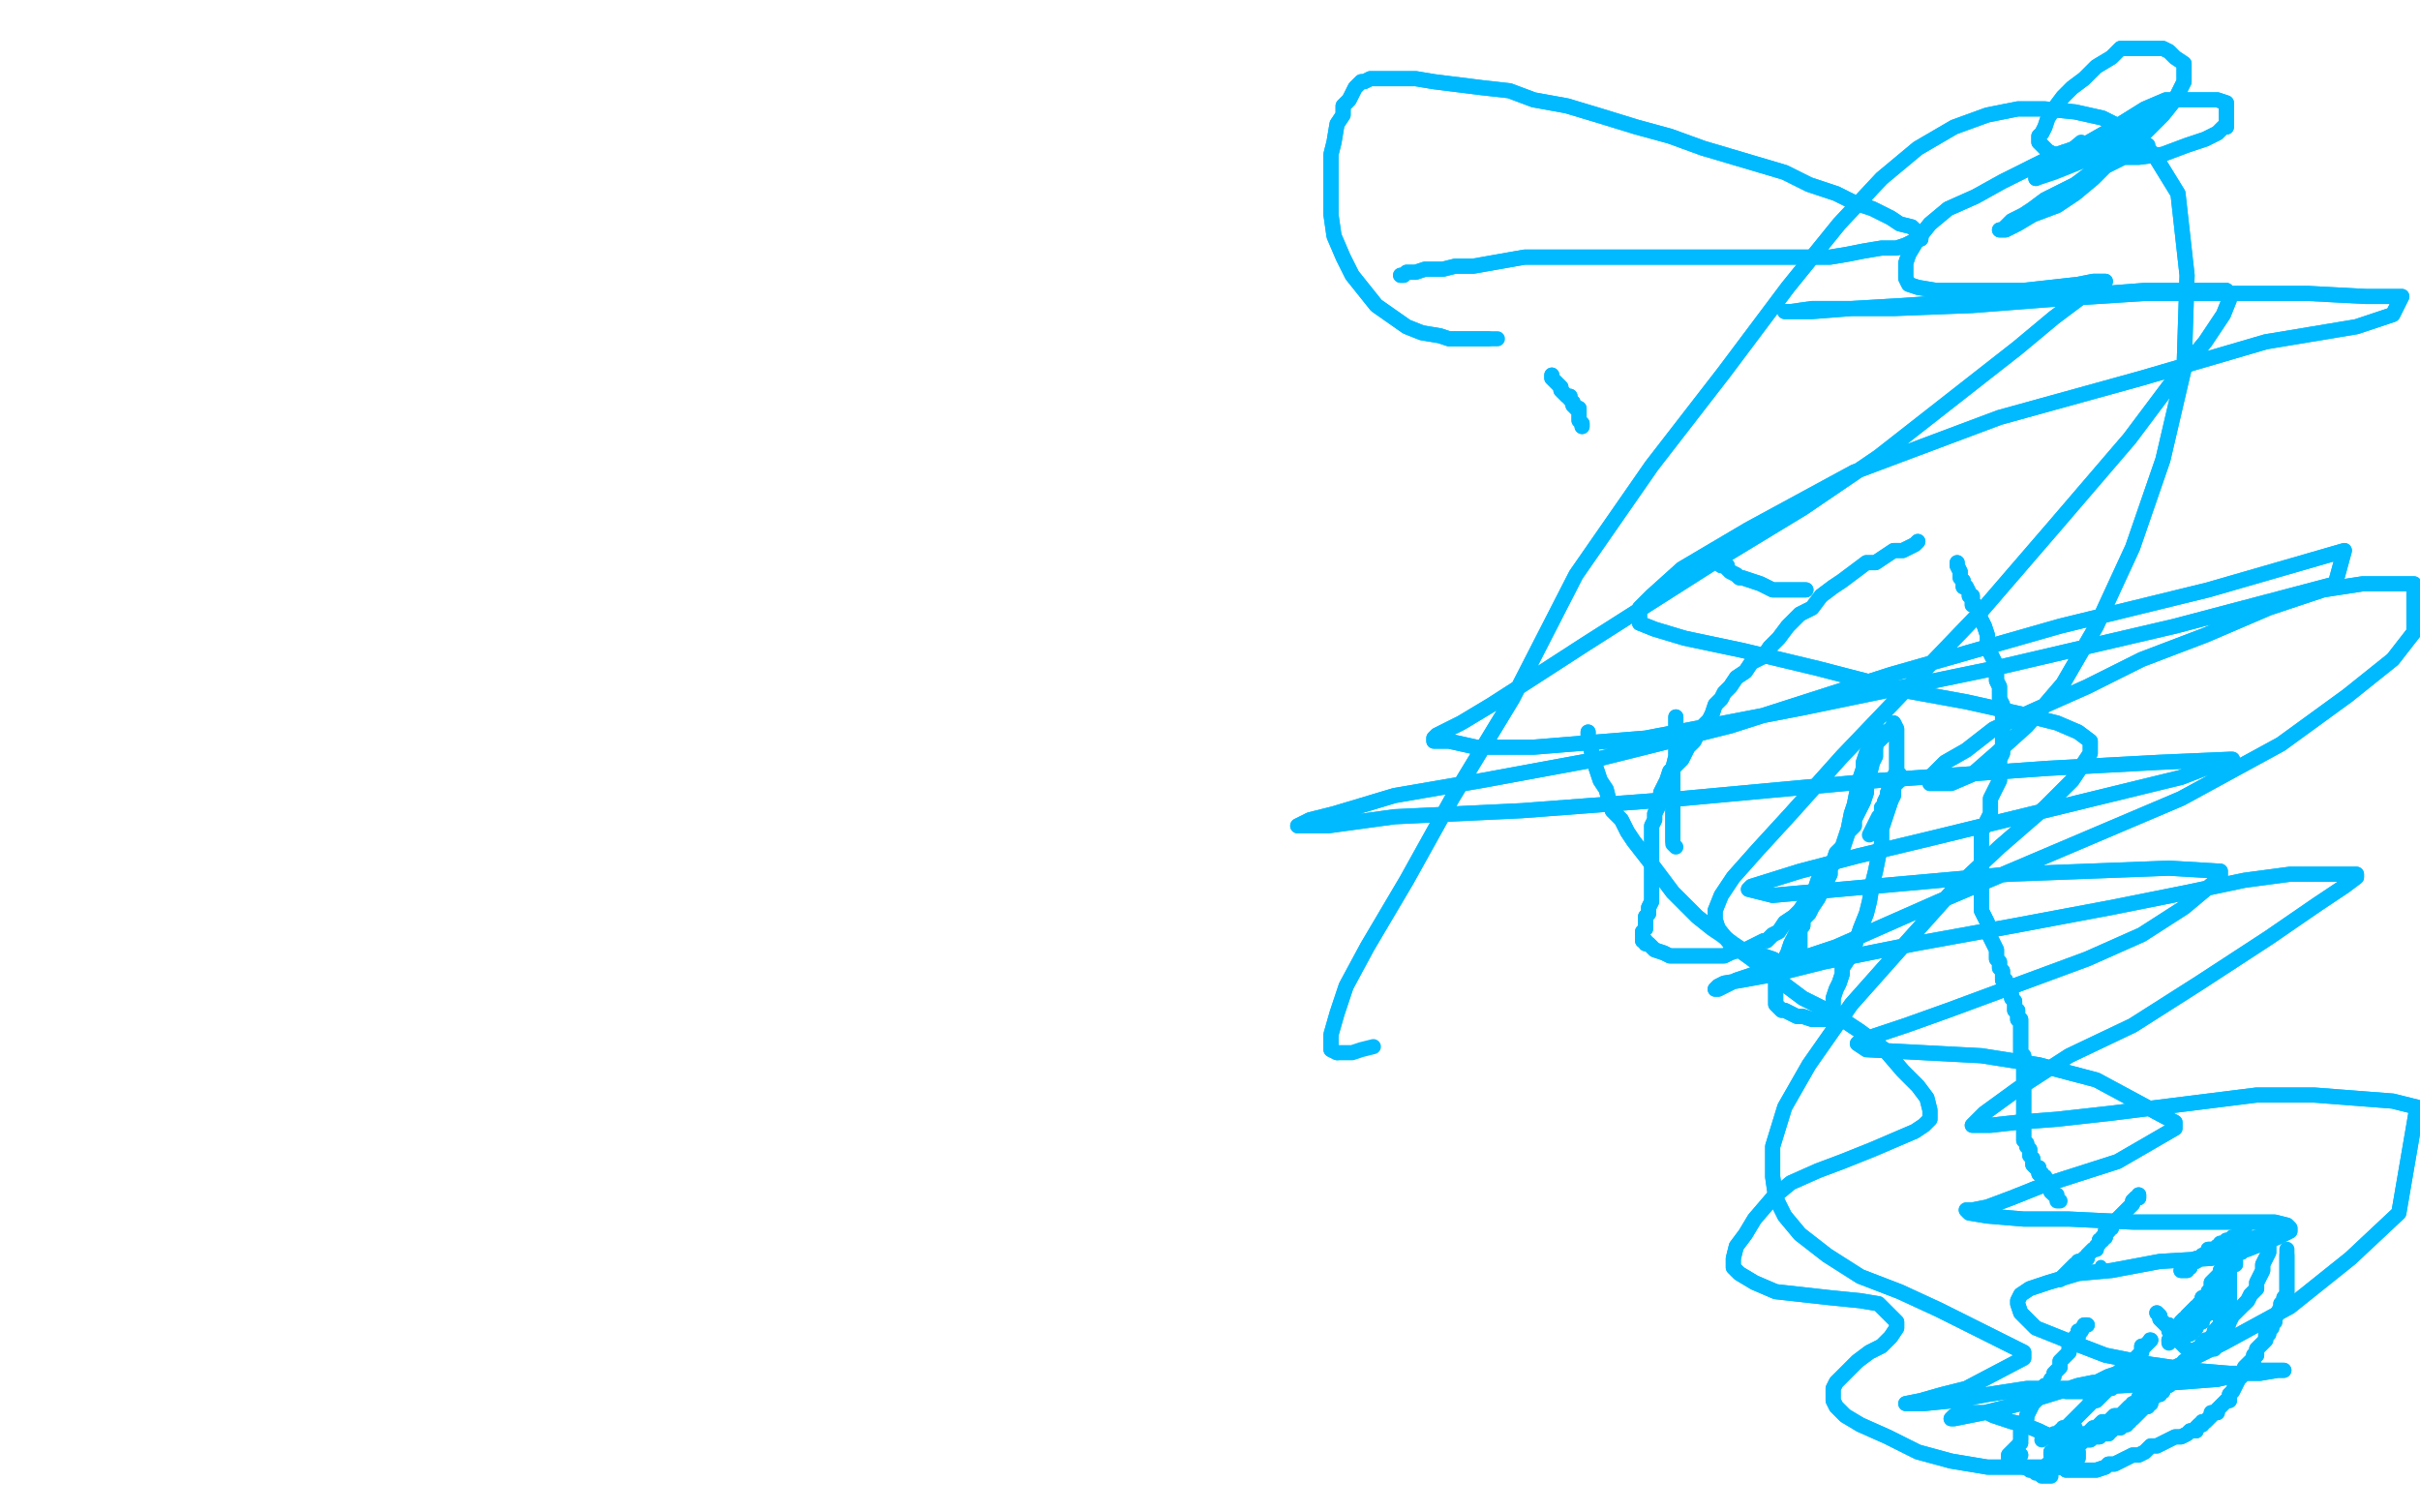 <?xml version="1.0" standalone="no"?>
<!DOCTYPE svg PUBLIC "-//W3C//DTD SVG 1.1//EN"
"http://www.w3.org/Graphics/SVG/1.1/DTD/svg11.dtd">

<svg width="800" height="500" version="1.1" xmlns="http://www.w3.org/2000/svg" xmlns:xlink="http://www.w3.org/1999/xlink" style="stroke-antialiasing: false"><desc>This SVG has been created on https://colorillo.com/</desc><rect x='0' y='0' width='800' height='500' style='fill: rgb(255,255,255); stroke-width:0' /><polyline points="525,242 525,243 525,243 525,244 525,244 527,252 527,252 528,255 528,255 529,258 529,258 531,261 531,261 532,265 532,265 533,268 533,268 536,271 536,271 538,275 540,278 547,287 550,291 553,295 557,299 561,303 566,307 569,309 573,312 576,314 580,315 583,316 586,317 588,318 590,318 592,318 593,318 594,317 594,316 595,314 595,312 595,310 595,308 595,307" style="fill: none; stroke: #00baff; stroke-width: 5; stroke-linejoin: round; stroke-linecap: round; stroke-antialiasing: false; stroke-antialias: 0; opacity: 1.0"/>
<polyline points="525,242 525,243 525,243 525,244 525,244 527,252 527,252 528,255 528,255 529,258 529,258 531,261 531,261 532,265 532,265 533,268 533,268 536,271 538,275 540,278 547,287 550,291 553,295 557,299 561,303 566,307 569,309 573,312 576,314 580,315 583,316 586,317 588,318 590,318 592,318 593,318 594,317 594,316 595,314 595,312 595,310 595,308 595,307" style="fill: none; stroke: #00baff; stroke-width: 5; stroke-linejoin: round; stroke-linecap: round; stroke-antialiasing: false; stroke-antialias: 0; opacity: 1.0"/>
<polyline points="554,237 554,239 554,239 554,241 554,241 554,244 554,244 554,247 554,247 554,250 554,250 553,254 553,254 553,260 553,260 553,264 553,264 553,267 553,267 553,270 553,270 553,273 553,273 553,276 553,276 553,277 553,277 553,278 553,278" style="fill: none; stroke: #00baff; stroke-width: 5; stroke-linejoin: round; stroke-linecap: round; stroke-antialiasing: false; stroke-antialias: 0; opacity: 1.0"/>
<polyline points="554,237 554,239 554,239 554,241 554,241 554,244 554,244 554,247 554,247 554,250 554,250 553,254 553,254 553,260 553,260 553,264 553,264 553,267 553,267 553,270 553,270 553,273 553,273 553,276 553,276 553,277 553,277 553,278 553,279 554,280" style="fill: none; stroke: #00baff; stroke-width: 5; stroke-linejoin: round; stroke-linecap: round; stroke-antialiasing: false; stroke-antialias: 0; opacity: 1.0"/>
<polyline points="597,195 596,195 596,195 595,195 595,195 593,195 593,195 592,195 592,195 590,195 590,195 586,195 586,195 584,194 584,194 582,193 582,193 579,192 579,192 576,191 576,191 575,191 575,191 574,190 572,189 571,188 571,187 570,187 569,187 569,186" style="fill: none; stroke: #00baff; stroke-width: 5; stroke-linejoin: round; stroke-linecap: round; stroke-antialiasing: false; stroke-antialias: 0; opacity: 1.0"/>
<polyline points="597,195 596,195 596,195 595,195 595,195 593,195 593,195 592,195 592,195 590,195 590,195 586,195 586,195 584,194 584,194 582,193 582,193 579,192 579,192 576,191 576,191 575,191 574,190 572,189 571,188 571,187 570,187 569,187 569,186" style="fill: none; stroke: #00baff; stroke-width: 5; stroke-linejoin: round; stroke-linecap: round; stroke-antialiasing: false; stroke-antialias: 0; opacity: 1.0"/>
<polyline points="513,124 513,125 513,125 514,126 515,127 516,128 516,129 517,130 518,131 519,131 519,132 520,133 520,134 521,135 522,135 522,136 522,137 522,138 522,139 523,140 523,141" style="fill: none; stroke: #00baff; stroke-width: 5; stroke-linejoin: round; stroke-linecap: round; stroke-antialiasing: false; stroke-antialias: 0; opacity: 1.0"/>
<polyline points="513,124 513,125 514,126 515,127 516,128 516,129 517,130 518,131 519,131 519,132 520,133 520,134 521,135 522,135 522,136 522,137 522,138 522,139 523,140 523,141" style="fill: none; stroke: #00baff; stroke-width: 5; stroke-linejoin: round; stroke-linecap: round; stroke-antialiasing: false; stroke-antialias: 0; opacity: 1.0"/>
<polyline points="463,91 464,91 464,91 465,90 465,90 467,90 467,90 468,90 468,90 471,89 471,89 474,89 474,89 477,89 477,89 481,88 481,88 487,88 487,88 504,85 504,85 511,85 511,85 518,85 518,85 525,85 530,85 536,85 541,85 547,85 552,85 559,85 565,85 570,85 576,85 581,85 598,85 605,85 611,84 616,83 622,82 627,82 630,81 632,80 634,79 635,79 635,77 634,77 632,75 628,74 625,72 619,69 613,67 607,64 598,61 590,57 563,49 552,45 541,42 528,38 518,35 507,33 499,30 490,29 482,28 474,27 468,26 464,26 459,26 457,26 454,26 453,26 451,27 450,27 449,28 448,29 447,31 446,33 444,35 444,38 442,41 441,47 440,51 440,57 440,63 440,71 441,78 444,85 447,91 455,101 465,108 470,110 476,111 479,112 484,112 489,112 492,112" style="fill: none; stroke: #00baff; stroke-width: 5; stroke-linejoin: round; stroke-linecap: round; stroke-antialiasing: false; stroke-antialias: 0; opacity: 1.0"/>
<polyline points="463,91 464,91 464,91 465,90 465,90 467,90 467,90 468,90 468,90 471,89 471,89 474,89 474,89 477,89 477,89 481,88 481,88 487,88 487,88 504,85 504,85 511,85 511,85 518,85 525,85 530,85 536,85 541,85 547,85 552,85 559,85 565,85 570,85 576,85 581,85 598,85 605,85 611,84 616,83 622,82 627,82 630,81 632,80 634,79 635,79 635,77 634,77 632,75 628,74 625,72 619,69 613,67 607,64 598,61 590,57 563,49 552,45 541,42 528,38 518,35 507,33 499,30 490,29 482,28 474,27 468,26 464,26 459,26 457,26 454,26 453,26 451,27 450,27 449,28 448,29 447,31 446,33 444,35 444,38 442,41 441,47 440,51 440,57 440,63 440,71 441,78 444,85 447,91 455,101 465,108 470,110 476,111 479,112 484,112 489,112 492,112 495,112" style="fill: none; stroke: #00baff; stroke-width: 5; stroke-linejoin: round; stroke-linecap: round; stroke-antialiasing: false; stroke-antialias: 0; opacity: 1.0"/>
<polyline points="713,434 714,435 714,435 714,436 714,436 715,437 715,437 716,438 716,438 717,438 717,438 717,440 717,440 718,440 718,440 718,441 718,441 719,441 719,441 720,442 720,442 720,443 720,443" style="fill: none; stroke: #00baff; stroke-width: 5; stroke-linejoin: round; stroke-linecap: round; stroke-antialiasing: false; stroke-antialias: 0; opacity: 1.0"/>
<polyline points="713,434 714,435 714,435 714,436 714,436 715,437 715,437 716,438 716,438 717,438 717,438 717,440 717,440 718,440 718,440 718,441 718,441 719,441 719,441 720,442 720,442 720,443 721,444 722,445 723,446 724,447" style="fill: none; stroke: #00baff; stroke-width: 5; stroke-linejoin: round; stroke-linecap: round; stroke-antialiasing: false; stroke-antialias: 0; opacity: 1.0"/>
<circle cx="694.5" cy="418.5" r="2" style="fill: #00baff; stroke-antialiasing: false; stroke-antialias: 0; opacity: 1.0"/>
<polyline points="707,395 707,396 707,396 706,396 706,396 705,397 705,397 705,398 705,398 704,399 704,399 703,400 703,400 702,401 702,401 701,402 701,402 700,403 699,404 698,405 698,406 697,406 697,407 696,407 696,408 696,409 695,409 695,410 694,410 694,411 693,412 693,413 692,413 691,414 690,415 690,416 689,416 689,417 688,417 687,417 687,418 686,418 685,419 684,420 683,421 682,422 681,423" style="fill: none; stroke: #00baff; stroke-width: 5; stroke-linejoin: round; stroke-linecap: round; stroke-antialiasing: false; stroke-antialias: 0; opacity: 1.0"/>
<polyline points="707,395 707,396 707,396 706,396 706,396 705,397 705,397 705,398 705,398 704,399 704,399 703,400 703,400 702,401 702,401 701,402 700,403 699,404 698,405 698,406 697,406 697,407 696,407 696,408 696,409 695,409 695,410 694,410 694,411 693,412 693,413 692,413 691,414 690,415 690,416 689,416 689,417 688,417 687,417 687,418 686,418 685,419 684,420 683,421 682,422 681,423" style="fill: none; stroke: #00baff; stroke-width: 5; stroke-linejoin: round; stroke-linecap: round; stroke-antialiasing: false; stroke-antialias: 0; opacity: 1.0"/>
<polyline points="647,186 647,187 647,187 648,189 648,189 648,191 648,191 649,192 649,192 649,194 649,194 650,194 650,194 651,196 651,196 651,197 651,197 652,197 652,197 652,198 652,198 652,199 652,200 653,200 654,201 654,203 655,205 656,207 657,210 657,213 658,216 659,218 660,220 660,223 660,225 661,227 661,228 661,231 662,233 662,234 662,236 662,239 662,240 662,242 662,244 662,246 662,249 661,251 661,253 661,255 661,258 660,260 659,262 658,264 658,267 658,269 657,271 656,273 655,275 655,278 655,280 655,282 655,284 655,286 655,288 655,290 655,291 655,293 655,296 655,298 655,301 656,303 657,305 657,308 658,310 659,312 660,314 660,316 660,317 661,318 661,320 662,321 662,322 662,324 663,324 663,326 663,327 664,328 665,329 665,330 666,331 666,332 666,333 666,334 667,334 667,335 667,336 667,337 668,337 668,338 668,340 668,342 668,343 668,344 668,345 668,348 669,349 669,351 669,352 669,353 669,354 669,355 669,356 669,357 669,358 669,359 669,360 669,361 669,362 669,363 669,365 669,366 669,368 669,369 669,370 669,371 669,372 669,373 669,374 669,375 669,376 669,377 670,378 670,379 671,380 671,381 671,382 672,383 672,384 672,385 673,386 674,386 674,388 675,388 675,389 676,389 676,390 677,391 677,392 678,393 678,394" style="fill: none; stroke: #00baff; stroke-width: 5; stroke-linejoin: round; stroke-linecap: round; stroke-antialiasing: false; stroke-antialias: 0; opacity: 1.0"/>
<polyline points="647,186 647,187 647,187 648,189 648,189 648,191 648,191 649,192 649,192 649,194 649,194 650,194 650,194 651,196 651,196 651,197 651,197 652,197 652,197 652,198 652,199 652,200 653,200 654,201 654,203 655,205 656,207 657,210 657,213 658,216 659,218 660,220 660,223 660,225 661,227 661,228 661,231 662,233 662,234 662,236 662,239 662,240 662,242 662,244 662,246 662,249 661,251 661,253 661,255 661,258 660,260 659,262 658,264 658,267 658,269 657,271 656,273 655,275 655,278 655,280 655,282 655,284 655,286 655,288 655,290 655,291 655,293 655,296 655,298 655,301 656,303 657,305 657,308 658,310 659,312 660,314 660,316 660,317 661,318 661,320 662,321 662,322 662,324 663,324 663,326 663,327 664,328 665,329 665,330 666,331 666,332 666,333 666,334 667,334 667,335 667,336 667,337 668,337 668,338 668,340 668,342 668,343 668,344 668,345 668,348 669,349 669,351 669,352 669,353 669,354 669,355 669,356 669,357 669,358 669,359 669,360 669,361 669,362 669,363 669,365 669,366 669,368 669,369 669,370 669,371 669,372 669,373 669,374 669,375 669,376 669,377 670,378 670,379 671,380 671,381 671,382 672,383 672,384 672,385 673,386 674,386 674,388 675,388 675,389 676,389 676,390 677,391 677,392 678,393 678,394 679,395 680,395 680,396 680,397 681,397" style="fill: none; stroke: #00baff; stroke-width: 5; stroke-linejoin: round; stroke-linecap: round; stroke-antialiasing: false; stroke-antialias: 0; opacity: 1.0"/>
<polyline points="735,419 735,420 735,420 734,420 734,420 734,421 734,421 733,422 733,422 732,423 732,423 731,424 731,424 731,425 731,425 731,426 731,426 730,427 730,427 730,428 729,429 728,429 728,430 727,431 727,432 726,432 725,433 724,434 723,435 723,436 722,436 721,437 721,438 720,439 720,440 719,440 719,441 718,441 718,442 718,443 717,443" style="fill: none; stroke: #00baff; stroke-width: 5; stroke-linejoin: round; stroke-linecap: round; stroke-antialiasing: false; stroke-antialias: 0; opacity: 1.0"/>
<polyline points="735,419 735,420 735,420 734,420 734,420 734,421 734,421 733,422 733,422 732,423 732,423 731,424 731,424 731,425 731,425 731,426 731,426 730,427 730,428 729,429 728,429 728,430 727,431 727,432 726,432 725,433 724,434 723,435 723,436 722,436 721,437 721,438 720,439 720,440 719,440 719,441 718,441 718,442 718,443 717,443 717,444" style="fill: none; stroke: #00baff; stroke-width: 5; stroke-linejoin: round; stroke-linecap: round; stroke-antialiasing: false; stroke-antialias: 0; opacity: 1.0"/>
<polyline points="737,419 737,421 737,421 737,422 737,422 737,423 737,423 737,424 737,424 737,425 737,425 737,426 737,426 737,427 737,427 737,428 737,428 737,429 737,429 737,430 737,431 737,433 736,433 736,434 736,436 735,436 735,437 734,437 734,438 733,439 733,440 732,440 732,441 732,442 731,442 731,443 730,443 729,443 729,444 728,444 728,445 727,446 726,446 726,447 725,447 725,448 724,448 724,449 723,450 722,450 722,451 721,452 721,453 720,454 719,454 719,455 718,456 718,457 717,457 717,458 716,458 715,459 715,460 714,460 714,461 713,461 712,462 711,463 711,464 710,464 710,465 709,465 708,466 707,467 706,468 705,469 704,469 704,470 703,470 703,471 702,471 701,471 701,472 700,472 699,472 698,472 698,473 697,473 697,474 696,474 695,474 694,474 694,475 693,475 692,475 691,475 691,476 690,476 689,476 688,477 687,477 687,478 686,478 685,478 685,479 684,479 683,479 682,479 682,480 681,480 680,481 679,481 678,481 678,480 679,480 679,479 680,479 681,478 681,477 682,477 682,476 683,476 684,474 685,473" style="fill: none; stroke: #00baff; stroke-width: 5; stroke-linejoin: round; stroke-linecap: round; stroke-antialiasing: false; stroke-antialias: 0; opacity: 1.0"/>
<polyline points="737,419 737,421 737,421 737,422 737,422 737,423 737,423 737,424 737,424 737,425 737,425 737,426 737,426 737,427 737,427 737,428 737,428 737,429 737,430 737,431 737,433 736,433 736,434 736,436 735,436 735,437 734,437 734,438 733,439 733,440 732,440 732,441 732,442 731,442 731,443 730,443 729,443 729,444 728,444 728,445 727,446 726,446 726,447 725,447 725,448 724,448 724,449 723,450 722,450 722,451 721,452 721,453 720,454 719,454 719,455 718,456 718,457 717,457 717,458 716,458 715,459 715,460 714,460 714,461 713,461 712,462 711,463 711,464 710,464 710,465 709,465 708,466 707,467 706,468 705,469 704,469 704,470 703,470 703,471 702,471 701,471 701,472 700,472 699,472 698,472 698,473 697,473 697,474 696,474 695,474 694,474 694,475 693,475 692,475 691,475 691,476 690,476 689,476 688,477 687,477 687,478 686,478 685,478 685,479 684,479 683,479 682,479 682,480 681,480 680,481 679,481 678,481 678,480 679,480 679,479 680,479 681,478 681,477 682,477 682,476 683,476 684,474 685,473 686,472" style="fill: none; stroke: #00baff; stroke-width: 5; stroke-linejoin: round; stroke-linecap: round; stroke-antialiasing: false; stroke-antialias: 0; opacity: 1.0"/>
<polyline points="708,451 706,452 706,452 704,453 704,453 704,454 704,454 703,454 703,454 702,455 702,455 701,455 701,455 701,456 701,456 700,457 700,457 699,458 699,458 698,458 698,458 698,459 698,459 697,459 696,460 695,461 694,462 693,463 692,463 691,464 690,465 689,466 688,467 687,468 685,470 684,471 683,472 682,472 682,473 681,473 681,474 680,474 679,474" style="fill: none; stroke: #00baff; stroke-width: 5; stroke-linejoin: round; stroke-linecap: round; stroke-antialiasing: false; stroke-antialias: 0; opacity: 1.0"/>
<polyline points="708,451 706,452 706,452 704,453 704,453 704,454 704,454 703,454 703,454 702,455 702,455 701,455 701,455 701,456 701,456 700,457 700,457 699,458 699,458 698,458 698,458 698,459 697,459 696,460 695,461 694,462 693,463 692,463 691,464 690,465 689,466 688,467 687,468 685,470 684,471 683,472 682,472 682,473 681,473 681,474 680,474 679,474" style="fill: none; stroke: #00baff; stroke-width: 5; stroke-linejoin: round; stroke-linecap: round; stroke-antialiasing: false; stroke-antialias: 0; opacity: 1.0"/>
<circle cx="710.5" cy="442.5" r="2" style="fill: #00baff; stroke-antialiasing: false; stroke-antialias: 0; opacity: 1.0"/>
<polyline points="711,443 710,444 710,444 709,445 709,445 708,445 708,445 708,447 708,447 706,449 706,449 704,451 704,451 702,452 702,452 700,454 700,454 699,457 699,457 697,458 697,458 696,459 696,459 695,460 695,460" style="fill: none; stroke: #00baff; stroke-width: 5; stroke-linejoin: round; stroke-linecap: round; stroke-antialiasing: false; stroke-antialias: 0; opacity: 1.0"/>
<polyline points="711,443 710,444 710,444 709,445 709,445 708,445 708,445 708,447 708,447 706,449 706,449 704,451 704,451 702,452 702,452 700,454 700,454 699,457 699,457 697,458 697,458 696,459 696,459 695,460 694,461 693,462 692,462 692,463 691,463" style="fill: none; stroke: #00baff; stroke-width: 5; stroke-linejoin: round; stroke-linecap: round; stroke-antialiasing: false; stroke-antialias: 0; opacity: 1.0"/>
<polyline points="710,459 710,460 710,460 710,461 710,461 709,461 709,461 709,462 709,462 708,462 708,462 707,462 707,462 707,463 707,463 706,464 706,464 705,464 705,464 705,465 705,465 704,465 704,465 703,466 703,466 702,467 701,468 699,468 698,469 697,470 695,470 694,471 693,472 692,472 691,473 690,474 689,474 688,475" style="fill: none; stroke: #00baff; stroke-width: 5; stroke-linejoin: round; stroke-linecap: round; stroke-antialiasing: false; stroke-antialias: 0; opacity: 1.0"/>
<polyline points="710,459 710,460 710,460 710,461 710,461 709,461 709,461 709,462 709,462 708,462 708,462 707,462 707,462 707,463 707,463 706,464 706,464 705,464 705,464 705,465 705,465 704,465 704,465 703,466 702,467 701,468 699,468 698,469 697,470 695,470 694,471 693,472 692,472 691,473 690,474 689,474 688,475" style="fill: none; stroke: #00baff; stroke-width: 5; stroke-linejoin: round; stroke-linecap: round; stroke-antialiasing: false; stroke-antialias: 0; opacity: 1.0"/>
<polyline points="724,441 725,440 725,440 726,439 726,439 726,438 726,438 727,437 727,437 728,437 728,437 728,436 728,436 729,435 729,435 730,434 730,434 731,434 731,434 731,433 731,433 732,433 732,433" style="fill: none; stroke: #00baff; stroke-width: 5; stroke-linejoin: round; stroke-linecap: round; stroke-antialiasing: false; stroke-antialias: 0; opacity: 1.0"/>
<polyline points="724,441 725,440 725,440 726,439 726,439 726,438 726,438 727,437 727,437 728,437 728,437 728,436 728,436 729,435 729,435 730,434 730,434 731,434 731,434 731,433 731,433 732,433 732,432 733,431 734,430 735,428 735,427 735,426 736,425" style="fill: none; stroke: #00baff; stroke-width: 5; stroke-linejoin: round; stroke-linecap: round; stroke-antialiasing: false; stroke-antialias: 0; opacity: 1.0"/>
<polyline points="741,414 742,413 742,413 743,412 743,412 744,411 744,411 745,411 745,411 746,410 746,410 746,409 746,409 747,409 748,408 749,408 750,408 750,409 750,411 750,414 749,416 748,418 748,420 747,422 746,424 746,426 745,427 744,428 743,430 742,431" style="fill: none; stroke: #00baff; stroke-width: 5; stroke-linejoin: round; stroke-linecap: round; stroke-antialiasing: false; stroke-antialias: 0; opacity: 1.0"/>
<polyline points="741,414 742,413 742,413 743,412 743,412 744,411 744,411 745,411 745,411 746,410 746,410 746,409 747,409 748,408 749,408 750,408 750,409 750,411 750,414 749,416 748,418 748,420 747,422 746,424 746,426 745,427 744,428 743,430 742,431 740,433 738,435 737,437 736,440 734,442 733,444 732,446" style="fill: none; stroke: #00baff; stroke-width: 5; stroke-linejoin: round; stroke-linecap: round; stroke-antialiasing: false; stroke-antialias: 0; opacity: 1.0"/>
<polyline points="739,417 739,418 739,418 738,418 738,418 737,419 737,419 736,419 736,419 736,420 736,420 735,420 735,420 735,421 735,421 734,421 734,421" style="fill: none; stroke: #00baff; stroke-width: 5; stroke-linejoin: round; stroke-linecap: round; stroke-antialiasing: false; stroke-antialias: 0; opacity: 1.0"/>
<polyline points="739,417 739,418 739,418 738,418 738,418 737,419 737,419 736,419 736,419 736,420 736,420 735,420 735,420 735,421 735,421 734,421" style="fill: none; stroke: #00baff; stroke-width: 5; stroke-linejoin: round; stroke-linecap: round; stroke-antialiasing: false; stroke-antialias: 0; opacity: 1.0"/>
<polyline points="677,484 678,484 678,484 679,484 679,484 680,485 680,485 682,485 682,485 683,486 683,486 684,486 684,486 686,486 686,486 687,486 687,486 688,486 688,486 690,486 690,486 692,486 692,486 693,486 693,486 696,485 696,485 697,484 699,484 701,483 703,482 705,481 707,481 709,480 711,478 713,478 715,477 717,476 719,475 721,475 723,474 724,473 726,473 726,472 727,471 728,471 728,470 729,470 730,469 731,468 731,467 733,467 733,466 734,465 735,464 736,463 737,463 737,461 738,460 739,458 740,456 741,455 742,453 742,452 743,451 744,450 745,450 745,449 745,448 746,448 746,446 747,445 748,444 749,443 749,442 749,441 750,441 750,440 750,439 751,439 751,438 752,437 752,436 753,434 754,432 754,431 755,430 755,429 756,428 756,427 756,426 756,425 756,424 756,423 756,422 756,421 756,420 756,418 756,417 756,416 756,415" style="fill: none; stroke: #00baff; stroke-width: 5; stroke-linejoin: round; stroke-linecap: round; stroke-antialiasing: false; stroke-antialias: 0; opacity: 1.0"/>
<polyline points="677,484 678,484 678,484 679,484 679,484 680,485 680,485 682,485 682,485 683,486 683,486 684,486 684,486 686,486 686,486 687,486 687,486 688,486 688,486 690,486 690,486 692,486 692,486 693,486 693,486 696,485 697,484 699,484 701,483 703,482 705,481 707,481 709,480 711,478 713,478 715,477 717,476 719,475 721,475 723,474 724,473 726,473 726,472 727,471 728,471 728,470 729,470 730,469 731,468 731,467 733,467 733,466 734,465 735,464 736,463 737,463 737,461 738,460 739,458 740,456 741,455 742,453 742,452 743,451 744,450 745,450 745,449 745,448 746,448 746,446 747,445 748,444 749,443 749,442 749,441 750,441 750,440 750,439 751,439 751,438 752,437 752,436 753,434 754,432 754,431 755,430 755,429 756,428 756,427 756,426 756,425 756,424 756,423 756,422 756,421 756,420 756,418 756,417 756,416 756,415 756,414 756,413" style="fill: none; stroke: #00baff; stroke-width: 5; stroke-linejoin: round; stroke-linecap: round; stroke-antialiasing: false; stroke-antialias: 0; opacity: 1.0"/>
<polyline points="742,407 741,408 741,408 740,408 740,408 739,409 739,409 738,409 738,409 738,410 738,410 737,410 737,410 736,410 736,410 736,411 736,411 734,411 734,411 734,412 734,412 733,412 733,412 732,413 731,413 730,413 730,414 729,415 728,415 728,416 727,416 726,416 726,417 725,417 724,418 724,419 723,419 723,420 722,420 721,420" style="fill: none; stroke: #00baff; stroke-width: 5; stroke-linejoin: round; stroke-linecap: round; stroke-antialiasing: false; stroke-antialias: 0; opacity: 1.0"/>
<polyline points="742,407 741,408 741,408 740,408 740,408 739,409 739,409 738,409 738,409 738,410 738,410 737,410 737,410 736,410 736,410 736,411 736,411 734,411 734,411 734,412 734,412 733,412 732,413 731,413 730,413 730,414 729,415 728,415 728,416 727,416 726,416 726,417 725,417 724,418 724,419 723,419 723,420 722,420 721,420" style="fill: none; stroke: #00baff; stroke-width: 5; stroke-linejoin: round; stroke-linecap: round; stroke-antialiasing: false; stroke-antialias: 0; opacity: 1.0"/>
<polyline points="690,438 689,438 689,438 688,440 688,440 687,440 687,440 687,442 687,442 686,442 686,442 686,443 686,443 685,445 685,445 684,445 684,445 684,447 684,447 683,448 683,448 681,450 681,450 681,452 681,452 680,453 679,454 679,455 678,456 678,457 677,458 676,458 676,459 675,459 675,460 674,461 673,462 673,463 672,464 671,466 670,468 670,469 669,470 669,471 668,471 668,472 668,473 668,474 668,475 668,476" style="fill: none; stroke: #00baff; stroke-width: 5; stroke-linejoin: round; stroke-linecap: round; stroke-antialiasing: false; stroke-antialias: 0; opacity: 1.0"/>
<polyline points="690,438 689,438 689,438 688,440 688,440 687,440 687,440 687,442 687,442 686,442 686,442 686,443 686,443 685,445 685,445 684,445 684,445 684,447 684,447 683,448 683,448 681,450 681,450 681,452 680,453 679,454 679,455 678,456 678,457 677,458 676,458 676,459 675,459 675,460 674,461 673,462 673,463 672,464 671,466 670,468 670,469 669,470 669,471 668,471 668,472 668,473 668,474 668,475 668,476" style="fill: none; stroke: #00baff; stroke-width: 5; stroke-linejoin: round; stroke-linecap: round; stroke-antialiasing: false; stroke-antialias: 0; opacity: 1.0"/>
<polyline points="668,477 667,478 667,478 666,479 666,479 665,480 665,480 664,481 664,481 664,482 665,482 666,483 667,484 668,484 669,485 670,485 671,486 672,486" style="fill: none; stroke: #00baff; stroke-width: 5; stroke-linejoin: round; stroke-linecap: round; stroke-antialiasing: false; stroke-antialias: 0; opacity: 1.0"/>
<polyline points="668,477 667,478 667,478 666,479 666,479 665,480 665,480 664,481 664,482 665,482 666,483 667,484 668,484 669,485 670,485 671,486 672,486 673,487 674,487 675,488 676,488 677,488 678,488" style="fill: none; stroke: #00baff; stroke-width: 5; stroke-linejoin: round; stroke-linecap: round; stroke-antialiasing: false; stroke-antialias: 0; opacity: 1.0"/>
<polyline points="668,481 667,482 667,482 666,482" style="fill: none; stroke: #00baff; stroke-width: 5; stroke-linejoin: round; stroke-linecap: round; stroke-antialiasing: false; stroke-antialias: 0; opacity: 1.0"/>
<polyline points="668,481 667,482 667,482 666,482 666,482" style="fill: none; stroke: #00baff; stroke-width: 5; stroke-linejoin: round; stroke-linecap: round; stroke-antialiasing: false; stroke-antialias: 0; opacity: 1.0"/>
<polyline points="675,476 676,474 676,474" style="fill: none; stroke: #00baff; stroke-width: 5; stroke-linejoin: round; stroke-linecap: round; stroke-antialiasing: false; stroke-antialias: 0; opacity: 1.0"/>
<polyline points="634,179 633,180 633,180 631,181 631,181 629,182 629,182 626,182 626,182 623,184 623,184 620,186 620,186 617,186 617,186 613,189 613,189 609,192 609,192 606,194 606,194 602,197 602,197 599,201 599,201 595,203 591,207 588,211 585,214 583,217 579,219 577,222 574,224 572,227 570,229 569,231 567,233 566,236 565,238 563,240 561,243 560,245 558,247 556,251 554,253 552,255 551,258 550,260 549,262 549,264 548,267 547,269 547,270 547,271 546,273 546,274 546,275 546,277 546,278 546,279 546,282 546,283 546,285 546,287 546,289 546,292 546,294 546,296 546,298 545,300 545,302 544,303 544,304 544,305 544,306 544,307 543,308 543,309 543,310 543,311 544,311 544,312 545,312 546,313 547,314 550,315 552,316 554,316 557,316 560,316 563,316 566,316 568,316 570,316 572,315 575,314 577,314 579,313 581,312 583,311 584,311 586,309 588,308 590,305 593,303 595,301 597,298 599,296 600,294 601,291 603,289 604,287 606,285 607,282 609,280 610,277 611,274 612,269 613,266 614,261 615,257 616,254 616,252 617,249 618,247 619,245 619,244 619,243 619,242 620,242 620,241 620,242 620,244 620,246 620,248 620,250 619,252 618,256 617,259 617,262 616,265 615,267 613,271 613,273 611,275 610,278 609,281 607,284 605,287 605,289 603,293 602,295 601,297 599,300 598,302 596,304 596,306 594,308 593,310 592,312 591,315 590,317 589,319 589,321 588,323 587,325 587,326 587,328 587,329 587,330 587,331 587,332 588,333 589,334 590,334 592,335 594,336 596,336 599,337 601,337 602,337 603,337 604,337 605,336 606,334 606,332 606,330 607,327 608,325 609,322 609,320 611,317 613,313 614,310 615,307 617,302 618,298 619,292 620,288 621,283 622,279 622,274 623,271 624,268 625,265" style="fill: none; stroke: #00baff; stroke-width: 5; stroke-linejoin: round; stroke-linecap: round; stroke-antialiasing: false; stroke-antialias: 0; opacity: 1.0"/>
<polyline points="634,179 633,180 633,180 631,181 631,181 629,182 629,182 626,182 626,182 623,184 623,184 620,186 620,186 617,186 617,186 613,189 613,189 609,192 609,192 606,194 606,194 602,197 602,197 599,201 595,203 591,207 588,211 585,214 583,217 579,219 577,222 574,224 572,227 570,229 569,231 567,233 566,236 565,238 563,240 561,243 560,245 558,247 556,251 554,253 552,255 551,258 550,260 549,262 549,264 548,267 547,269 547,270 547,271 546,273 546,274 546,275 546,277 546,278 546,279 546,282 546,283 546,285 546,287 546,289 546,292 546,294 546,296 546,298 545,300 545,302 544,303 544,304 544,305 544,306 544,307 543,308 543,309 543,310 543,311 544,311 544,312 545,312 546,313 547,314 550,315 552,316 554,316 557,316 560,316 563,316 566,316 568,316 570,316 572,315 575,314 577,314 579,313 581,312 583,311 584,311 586,309 588,308 590,305 593,303 595,301 597,298 599,296 600,294 601,291 603,289 604,287 606,285 607,282 609,280 610,277 611,274 612,269 613,266 614,261 615,257 616,254 616,252 617,249 618,247 619,245 619,244 619,243 619,242 620,242 620,241 620,242 620,244 620,246 620,248 620,250 619,252 618,256 617,259 617,262 616,265 615,267 613,271 613,273 611,275 610,278 609,281 607,284 605,287 605,289 603,293 602,295 601,297 599,300 598,302 596,304 596,306 594,308 593,310 592,312 591,315 590,317 589,319 589,321 588,323 587,325 587,326 587,328 587,329 587,330 587,331 587,332 588,333 589,334 590,334 592,335 594,336 596,336 599,337 601,337 602,337 603,337 604,337 605,336 606,334 606,332 606,330 607,327 608,325 609,322 609,320 611,317 613,313 614,310 615,307 617,302 618,298 619,292 620,288 621,283 622,279 622,274 623,271 624,268 625,265 626,263 626,260 627,259 628,258 628,256" style="fill: none; stroke: #00baff; stroke-width: 5; stroke-linejoin: round; stroke-linecap: round; stroke-antialiasing: false; stroke-antialias: 0; opacity: 1.0"/>
<polyline points="619,250 619,249 619,249 620,247 620,247 620,246 620,246 621,245 621,245 622,244 622,244 623,243 623,243 623,242 623,242 624,242 624,242 625,241 625,241 626,240 626,240 626,239 627,241 627,244 627,248 627,251 627,253 627,255 626,257 625,260 624,262 624,263 623,265 623,266 622,267" style="fill: none; stroke: #00baff; stroke-width: 5; stroke-linejoin: round; stroke-linecap: round; stroke-antialiasing: false; stroke-antialias: 0; opacity: 1.0"/>
<polyline points="619,250 619,249 619,249 620,247 620,247 620,246 620,246 621,245 621,245 622,244 622,244 623,243 623,243 623,242 623,242 624,242 624,242 625,241 625,241 626,240 626,239 627,241 627,244 627,248 627,251 627,253 627,255 626,257 625,260 624,262 624,263 623,265 623,266 622,267 622,269 621,270 620,272 619,274 618,276" style="fill: none; stroke: #00baff; stroke-width: 5; stroke-linejoin: round; stroke-linecap: round; stroke-antialiasing: false; stroke-antialias: 0; opacity: 1.0"/>
<polyline points="710,48 707,50 707,50 702,52 702,52 696,55 696,55 690,58 690,58 686,61 686,61 682,63 682,63 676,66 676,66 672,69 672,69 669,71 669,71 665,73 665,73 663,75 663,75 662,76 662,76 661,76 661,76 663,76 667,74 672,71 680,68 686,64 692,59 698,53 704,49 710,43 715,38 719,33 721,29 722,27 722,25 722,23 722,21 719,19 717,17 715,16 712,16 708,16 705,16 701,16 698,19 693,22 689,26 685,29 682,32 679,36 677,39 676,42 675,44 674,45 674,46 674,47 675,48 677,50 679,51 684,52 690,52 698,52 707,52 715,51 723,48 729,46 733,44 735,42 736,42 736,40 736,37 736,35 736,34 733,33 730,33 727,33 722,33 716,33 709,36 701,41 694,45 687,49 680,52 677,55 675,57 673,58 673,59" style="fill: none; stroke: #00baff; stroke-width: 5; stroke-linejoin: round; stroke-linecap: round; stroke-antialiasing: false; stroke-antialias: 0; opacity: 1.0"/>
<polyline points="710,48 707,50 707,50 702,52 702,52 696,55 696,55 690,58 690,58 686,61 686,61 682,63 682,63 676,66 676,66 672,69 672,69 669,71 669,71 665,73 665,73 663,75 663,75 662,76 662,76 661,76 663,76 667,74 672,71 680,68 686,64 692,59 698,53 704,49 710,43 715,38 719,33 721,29 722,27 722,25 722,23 722,21 719,19 717,17 715,16 712,16 708,16 705,16 701,16 698,19 693,22 689,26 685,29 682,32 679,36 677,39 676,42 675,44 674,45 674,46 674,47 675,48 677,50 679,51 684,52 690,52 698,52 707,52 715,51 723,48 729,46 733,44 735,42 736,42 736,40 736,37 736,35 736,34 733,33 730,33 727,33 722,33 716,33 709,36 701,41 694,45 687,49 680,52 677,55 675,57 673,58 673,59 679,57 689,53 699,48 708,43" style="fill: none; stroke: #00baff; stroke-width: 5; stroke-linejoin: round; stroke-linecap: round; stroke-antialiasing: false; stroke-antialias: 0; opacity: 1.0"/>
<polyline points="694,46 688,50 688,50 683,53 683,53 679,55 679,55 677,56 677,56 675,57 675,57 674,57 674,57 675,57 675,57 678,55 678,55" style="fill: none; stroke: #00baff; stroke-width: 5; stroke-linejoin: round; stroke-linecap: round; stroke-antialiasing: false; stroke-antialias: 0; opacity: 1.0"/>
<polyline points="694,46 688,50 688,50 683,53 683,53 679,55 679,55 677,56 677,56 675,57 675,57 674,57 674,57 675,57 675,57 678,55 682,52 688,47" style="fill: none; stroke: #00baff; stroke-width: 5; stroke-linejoin: round; stroke-linecap: round; stroke-antialiasing: false; stroke-antialias: 0; opacity: 1.0"/>
<polyline points="713,37 710,39 707,40 702,42 696,45 689,48 680,51 670,56 662,60 653,65 644,69 638,74 634,79 631,84 630,87 630,90 630,92 631,94 634,95 640,96 648,96 658,96 669,96 678,95 687,94 692,93 696,93 694,94 687,99 679,105 667,115 644,133 621,151 596,168 568,185 546,199 524,213 507,224 493,233 483,239 477,242 475,243 474,244 474,245 479,245 488,247 507,247 544,244 596,234 659,221 719,207 772,193 775,182 730,195 681,207 625,223 572,240 528,251 490,258 461,263 441,269 433,271 429,273 430,273 439,273 461,270 503,268 556,264 621,258 677,254 714,252 737,251 738,251 734,252 721,257 639,277 614,283 595,288 579,293 578,294 586,296 664,289 717,287 734,288 734,290 722,300 708,309 690,317 644,334 630,339 615,344 614,345 617,347 655,349 674,352 693,357 719,371 719,373 700,384 675,392 665,396 657,399 652,400 651,400 650,400 651,401 657,402 669,403 684,403 705,404 727,404 742,404 752,404 756,405 757,406 757,407 753,409 743,413 731,416 714,417 698,420 687,421 677,424 671,426 668,428 667,430 667,431 668,434 673,439 683,443 696,448 711,451 725,453 737,454 747,454 753,453 755,453 754,453 746,453 733,456 720,457 703,458 685,459 670,459 657,461 646,463 636,464 632,464 630,464 635,463 642,461 650,459 669,449 669,447 665,445 659,442 651,438 641,433 628,427 615,422 604,415 595,408 590,402 587,396 586,389 586,379 590,366 598,352 612,332 628,314 645,295 661,280 676,267 685,258 689,252 691,249 691,246 691,245 687,242 680,239 668,236 650,232 628,228 601,221 576,215 557,211 547,208 542,206 542,204 542,201 546,197 556,188 578,175 613,156 661,138 708,125 749,113 779,108 791,104 794,98 782,98 763,97 740,97 709,97 678,99 652,101 626,102 611,102 599,102 592,103 590,103 592,103 599,103 612,102 629,101 657,99 683,98 709,96 724,96 733,96 736,96 737,97 737,99 735,104 729,113 719,125 704,145 680,173 655,202 631,227 609,250 592,269 581,281 573,290 569,296 567,301 567,304 568,307 572,312 579,317 588,324 596,330 606,335 615,341 623,347 629,354 634,359 637,363 638,367 638,369 638,370 636,372 633,374 626,377 619,380 609,384 601,387 592,391 586,396 580,403 577,408 574,412 573,416 573,419 575,421 580,424 587,427 596,428 605,429 615,430 621,431 624,434 626,436 627,437 627,439 625,442 622,445 618,447 614,450 611,453 609,455 607,457 606,459 606,461 606,463 607,465 610,468 615,471 624,475 634,480 645,483 657,485 668,485 676,485 681,485 684,484 687,482 687,481 687,480 684,478 680,476 674,473 669,471 665,470 662,469 659,468 657,467 655,467 653,467 651,467 648,467 647,468 646,468 645,469 646,469 656,467 668,464 681,460 691,458 697,455 700,454 701,454 702,454 701,454 698,455 695,457 692,457 687,458 684,459 683,460 685,460 693,460 702,457 717,453 735,444 757,432 777,416 793,401 799,366 791,364 778,363 765,362 746,362 722,365 698,368 680,370 667,371 658,372 654,372 652,372 656,368 667,360 684,349 705,339 727,325 750,310 766,299 775,293 779,290 779,289 776,289 768,289 757,289 742,291 723,295 698,300 666,306 633,312 603,318 587,322 576,324 570,325 568,326 567,327 568,327 574,324 586,320 607,313 641,298 681,281 721,264 754,246 776,230 791,218 798,209 798,193 791,193 781,193 768,195 750,201 729,210 708,218 690,227 672,235 659,241 650,248 643,252 639,256 638,258 638,259 639,259 641,259 645,259 652,256 660,249 670,240 682,226 693,207 705,181 715,152 722,122 723,91 720,64 712,51 703,43 695,39 686,37 676,36 667,36 657,38 646,42 634,49 622,59 608,74 591,95 570,123 546,154 521,190 500,231 480,264 465,291 452,313 445,326 442,335 440,342 440,345 440,347 442,348" style="fill: none; stroke: #00baff; stroke-width: 5; stroke-linejoin: round; stroke-linecap: round; stroke-antialiasing: false; stroke-antialias: 0; opacity: 1.0"/>
<polyline points="710,39 707,40 702,42 696,45 689,48 680,51 670,56 662,60 653,65 644,69 638,74 634,79 631,84 630,87 630,90 630,92 631,94 634,95 640,96 648,96 658,96 669,96 678,95 687,94 692,93 696,93 694,94 687,99 679,105 667,115 644,133 621,151 596,168 568,185 546,199 524,213 507,224 493,233 483,239 477,242 475,243 474,244 474,245 479,245 488,247 507,247 544,244 596,234 659,221 719,207 772,193 775,182 730,195 681,207 625,223 572,240 528,251 490,258 461,263 441,269 433,271 429,273 430,273 439,273 461,270 503,268 556,264 621,258 677,254 714,252 737,251 738,251 734,252 721,257 639,277 614,283 595,288 579,293 578,294 586,296 664,289 717,287 734,288 734,290 722,300 708,309 690,317 644,334 630,339 615,344 614,345 617,347 655,349 674,352 693,357 719,371 719,373 700,384 675,392 665,396 657,399 652,400 651,400 650,400 651,401 657,402 669,403 684,403 705,404 727,404 742,404 752,404 756,405 757,406 757,407 753,409 743,413 731,416 714,417 698,420 687,421 677,424 671,426 668,428 667,430 667,431 668,434 673,439 683,443 696,448 711,451 725,453 737,454 747,454 753,453 755,453 754,453 746,453 733,456 720,457 703,458 685,459 670,459 657,461 646,463 636,464 632,464 630,464 635,463 642,461 650,459 669,449 669,447 665,445 659,442 651,438 641,433 628,427 615,422 604,415 595,408 590,402 587,396 586,389 586,379 590,366 598,352 612,332 628,314 645,295 661,280 676,267 685,258 689,252 691,249 691,246 691,245 687,242 680,239 668,236 650,232 628,228 601,221 576,215 557,211 547,208 542,206 542,204 542,201 546,197 556,188 578,175 613,156 661,138 708,125 749,113 779,108 791,104 794,98 782,98 763,97 740,97 709,97 678,99 652,101 626,102 611,102 599,102 592,103 590,103 592,103 599,103 612,102 629,101 657,99 683,98 709,96 724,96 733,96 736,96 737,97 737,99 735,104 729,113 719,125 704,145 680,173 655,202 631,227 609,250 592,269 581,281 573,290 569,296 567,301 567,304 568,307 572,312 579,317 588,324 596,330 606,335 615,341 623,347 629,354 634,359 637,363 638,367 638,369 638,370 636,372 633,374 626,377 619,380 609,384 601,387 592,391 586,396 580,403 577,408 574,412 573,416 573,419 575,421 580,424 587,427 596,428 605,429 615,430 621,431 624,434 626,436 627,437 627,439 625,442 622,445 618,447 614,450 611,453 609,455 607,457 606,459 606,461 606,463 607,465 610,468 615,471 624,475 634,480 645,483 657,485 668,485 676,485 681,485 684,484 687,482 687,481 687,480 684,478 680,476 674,473 669,471 665,470 662,469 659,468 657,467 655,467 653,467 651,467 648,467 647,468 646,468 645,469 646,469 656,467 668,464 681,460 691,458 697,455 700,454 701,454 702,454 701,454 698,455 695,457 692,457 687,458 684,459 683,460 685,460 693,460 702,457 717,453 735,444 757,432 777,416 793,401 799,366 791,364 778,363 765,362 746,362 722,365 698,368 680,370 667,371 658,372 654,372 652,372 656,368 667,360 684,349 705,339 727,325 750,310 766,299 775,293 779,290 779,289 776,289 768,289 757,289 742,291 723,295 698,300 666,306 633,312 603,318 587,322 576,324 570,325 568,326 567,327 568,327 574,324 586,320 607,313 641,298 681,281 721,264 754,246 776,230 791,218 798,209 798,193 791,193 781,193 768,195 750,201 729,210 708,218 690,227 672,235 659,241 650,248 643,252 639,256 638,258 638,259 639,259 641,259 645,259 652,256 660,249 670,240 682,226 693,207 705,181 715,152 722,122 723,91 720,64 712,51 703,43 695,39 686,37 676,36 667,36 657,38 646,42 634,49 622,59 608,74 591,95 570,123 546,154 521,190 500,231 480,264 465,291 452,313 445,326 442,335 440,342 440,345 440,347 442,348 444,348 447,348 450,347 454,346" style="fill: none; stroke: #00baff; stroke-width: 5; stroke-linejoin: round; stroke-linecap: round; stroke-antialiasing: false; stroke-antialias: 0; opacity: 1.0"/>
</svg>
